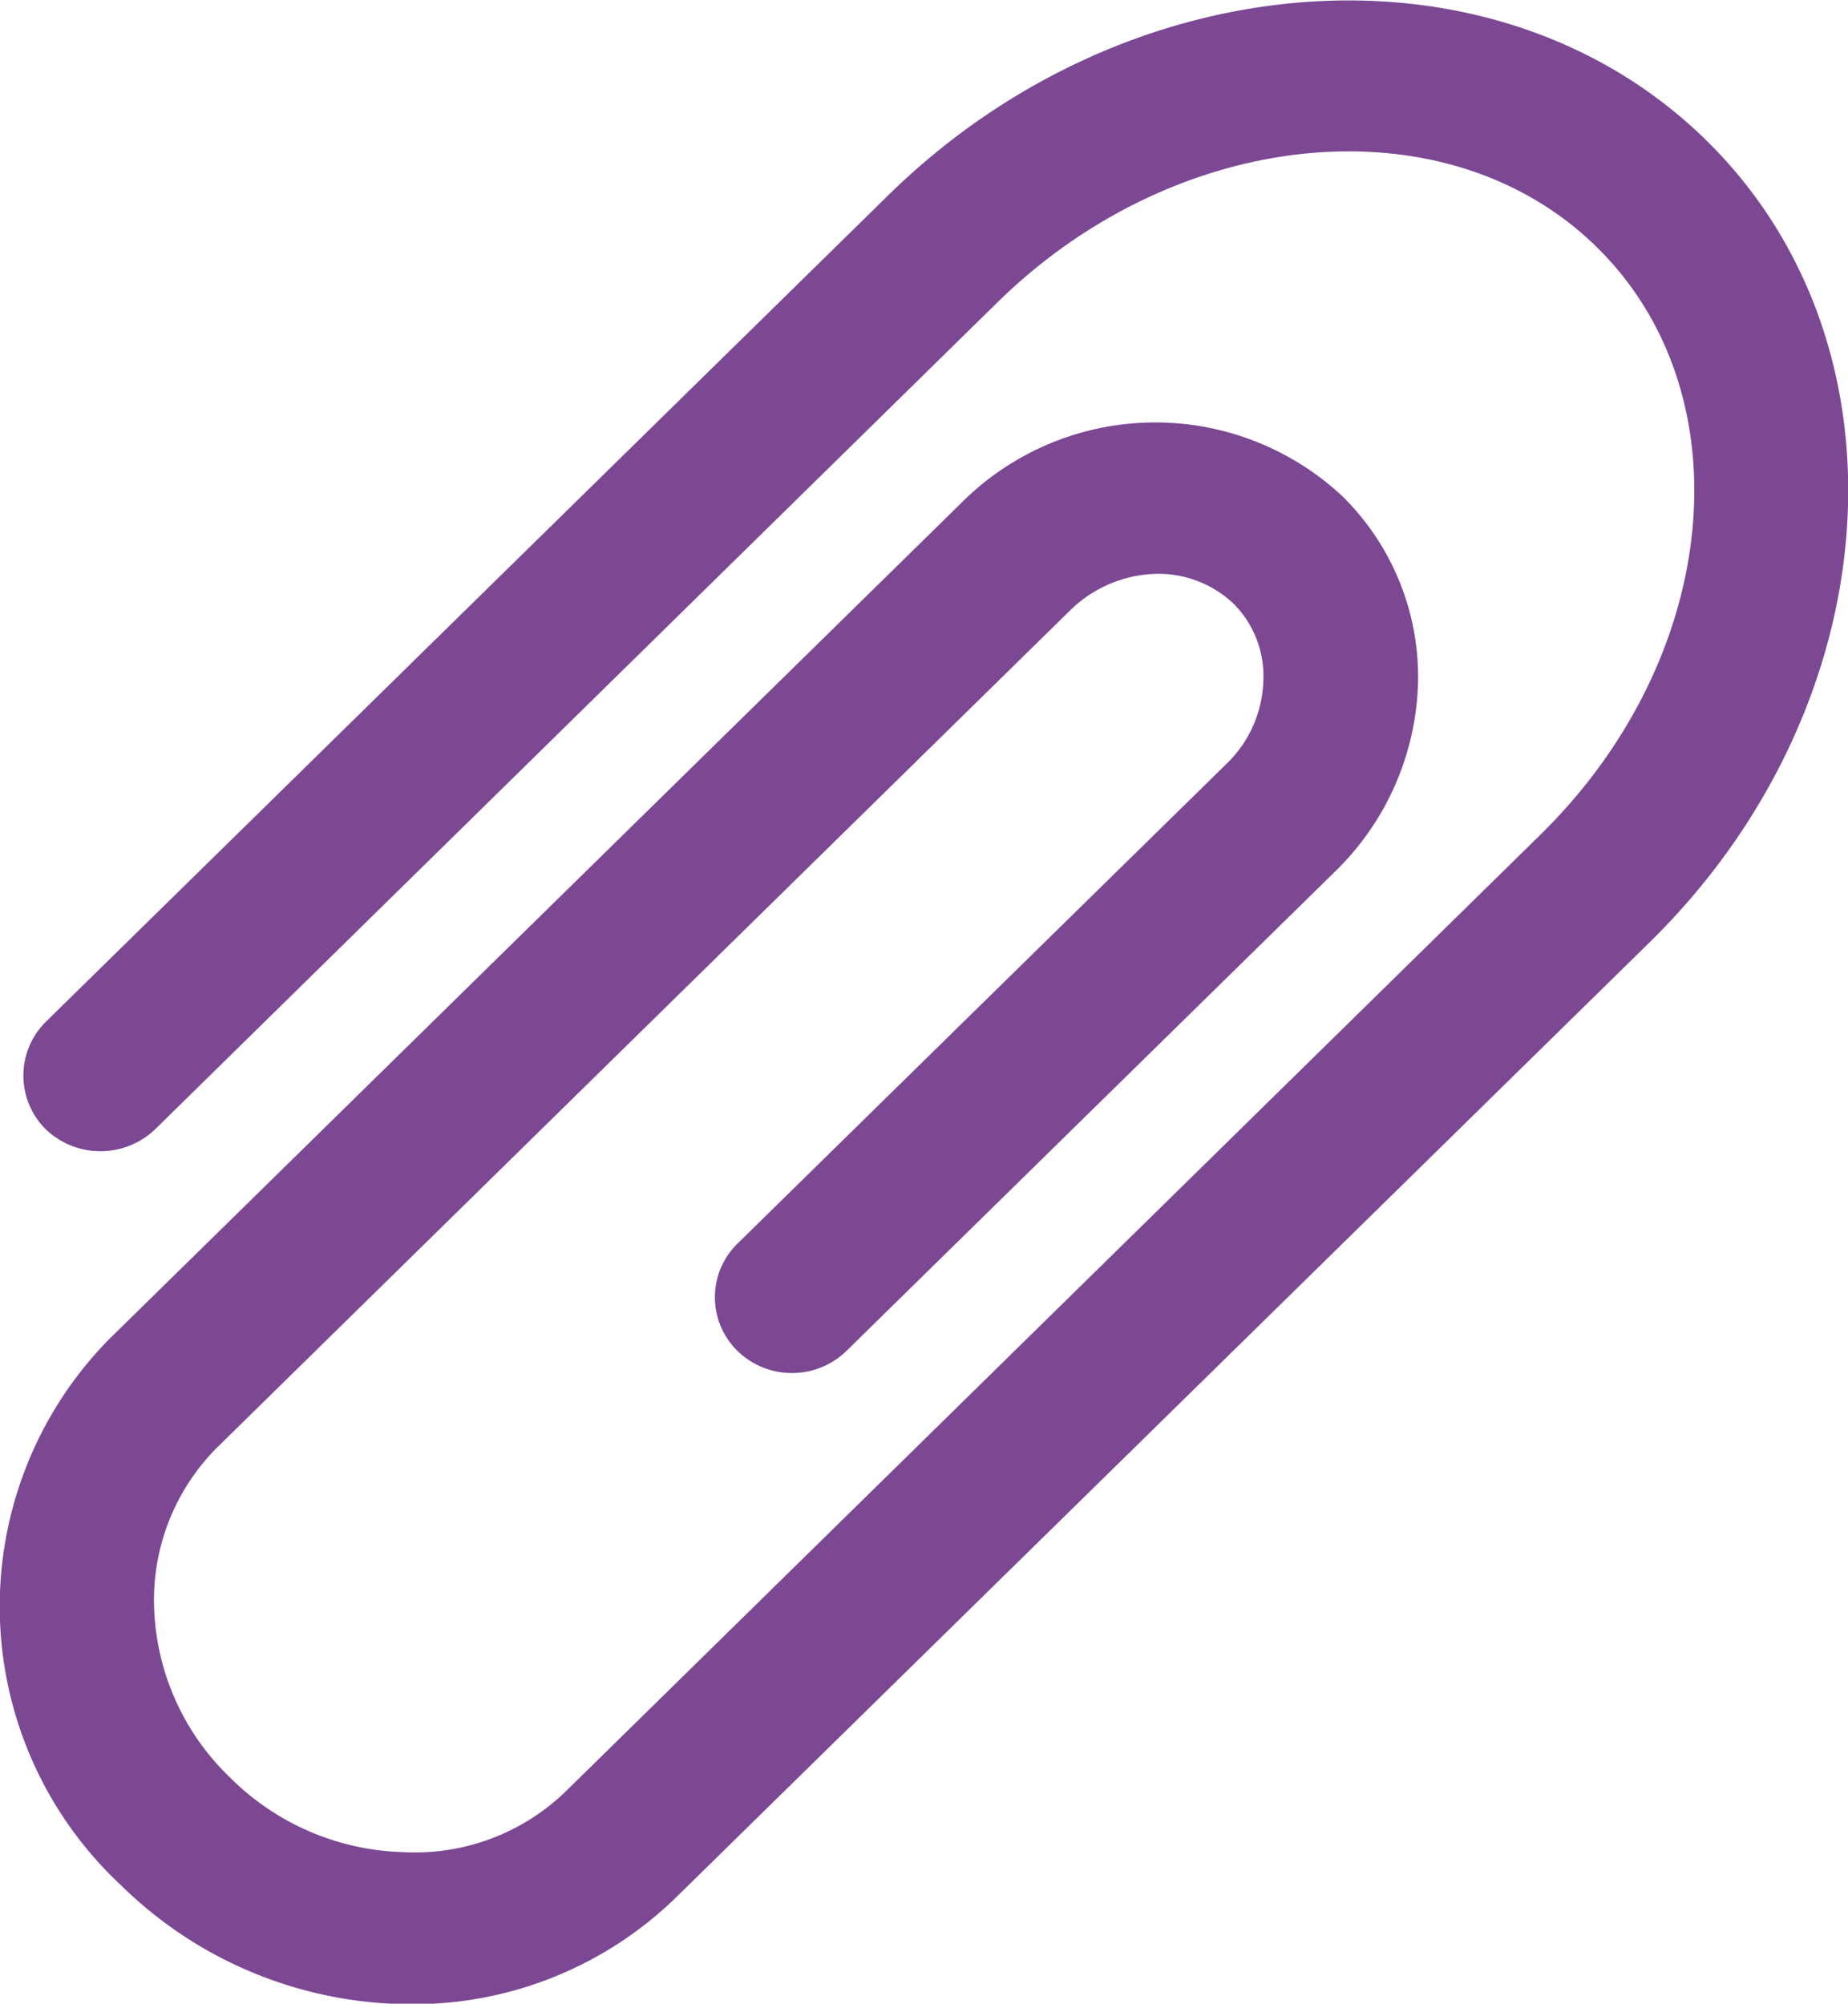 <svg xmlns="http://www.w3.org/2000/svg" width="35.97" height="39"><path d="M7.98 39.01a8.061 8.061 0 0 1-5.63-2.32 7.419 7.419 0 0 1-.24-10.61L18.7 9.8a5.334 5.334 0 0 1 7.43-.14 4.931 4.931 0 0 1 1.47 3.66 5.321 5.321 0 0 1-1.6 3.63l-9.52 9.34a1.521 1.521 0 0 1-2.13 0 1.461 1.461 0 0 1 0-2.08l9.52-9.34a2.335 2.335 0 0 0 .72-1.63 1.989 1.989 0 0 0-.58-1.49 2.13 2.13 0 0 0-1.53-.58 2.479 2.479 0 0 0-1.65.71L4.23 28.17A4.2 4.2 0 0 0 3 31.3a4.8 4.8 0 0 0 1.48 3.3 4.961 4.961 0 0 0 3.37 1.45 4.217 4.217 0 0 0 3.19-1.21l18.94-18.59c3.52-3.45 4.01-8.58 1.1-11.44s-8.15-2.37-11.66 1.07l-16.4 16.1a1.54 1.54 0 0 1-2.13 0 1.473 1.473 0 0 1 0-2.09L17.29 3.8C21.98-.8 29.11-1.28 33.2 2.72s3.6 11.02-1.09 15.62L13.16 36.93a7.329 7.329 0 0 1-5.18 2.08z" fill="#7c4894" fill-rule="evenodd"/></svg>